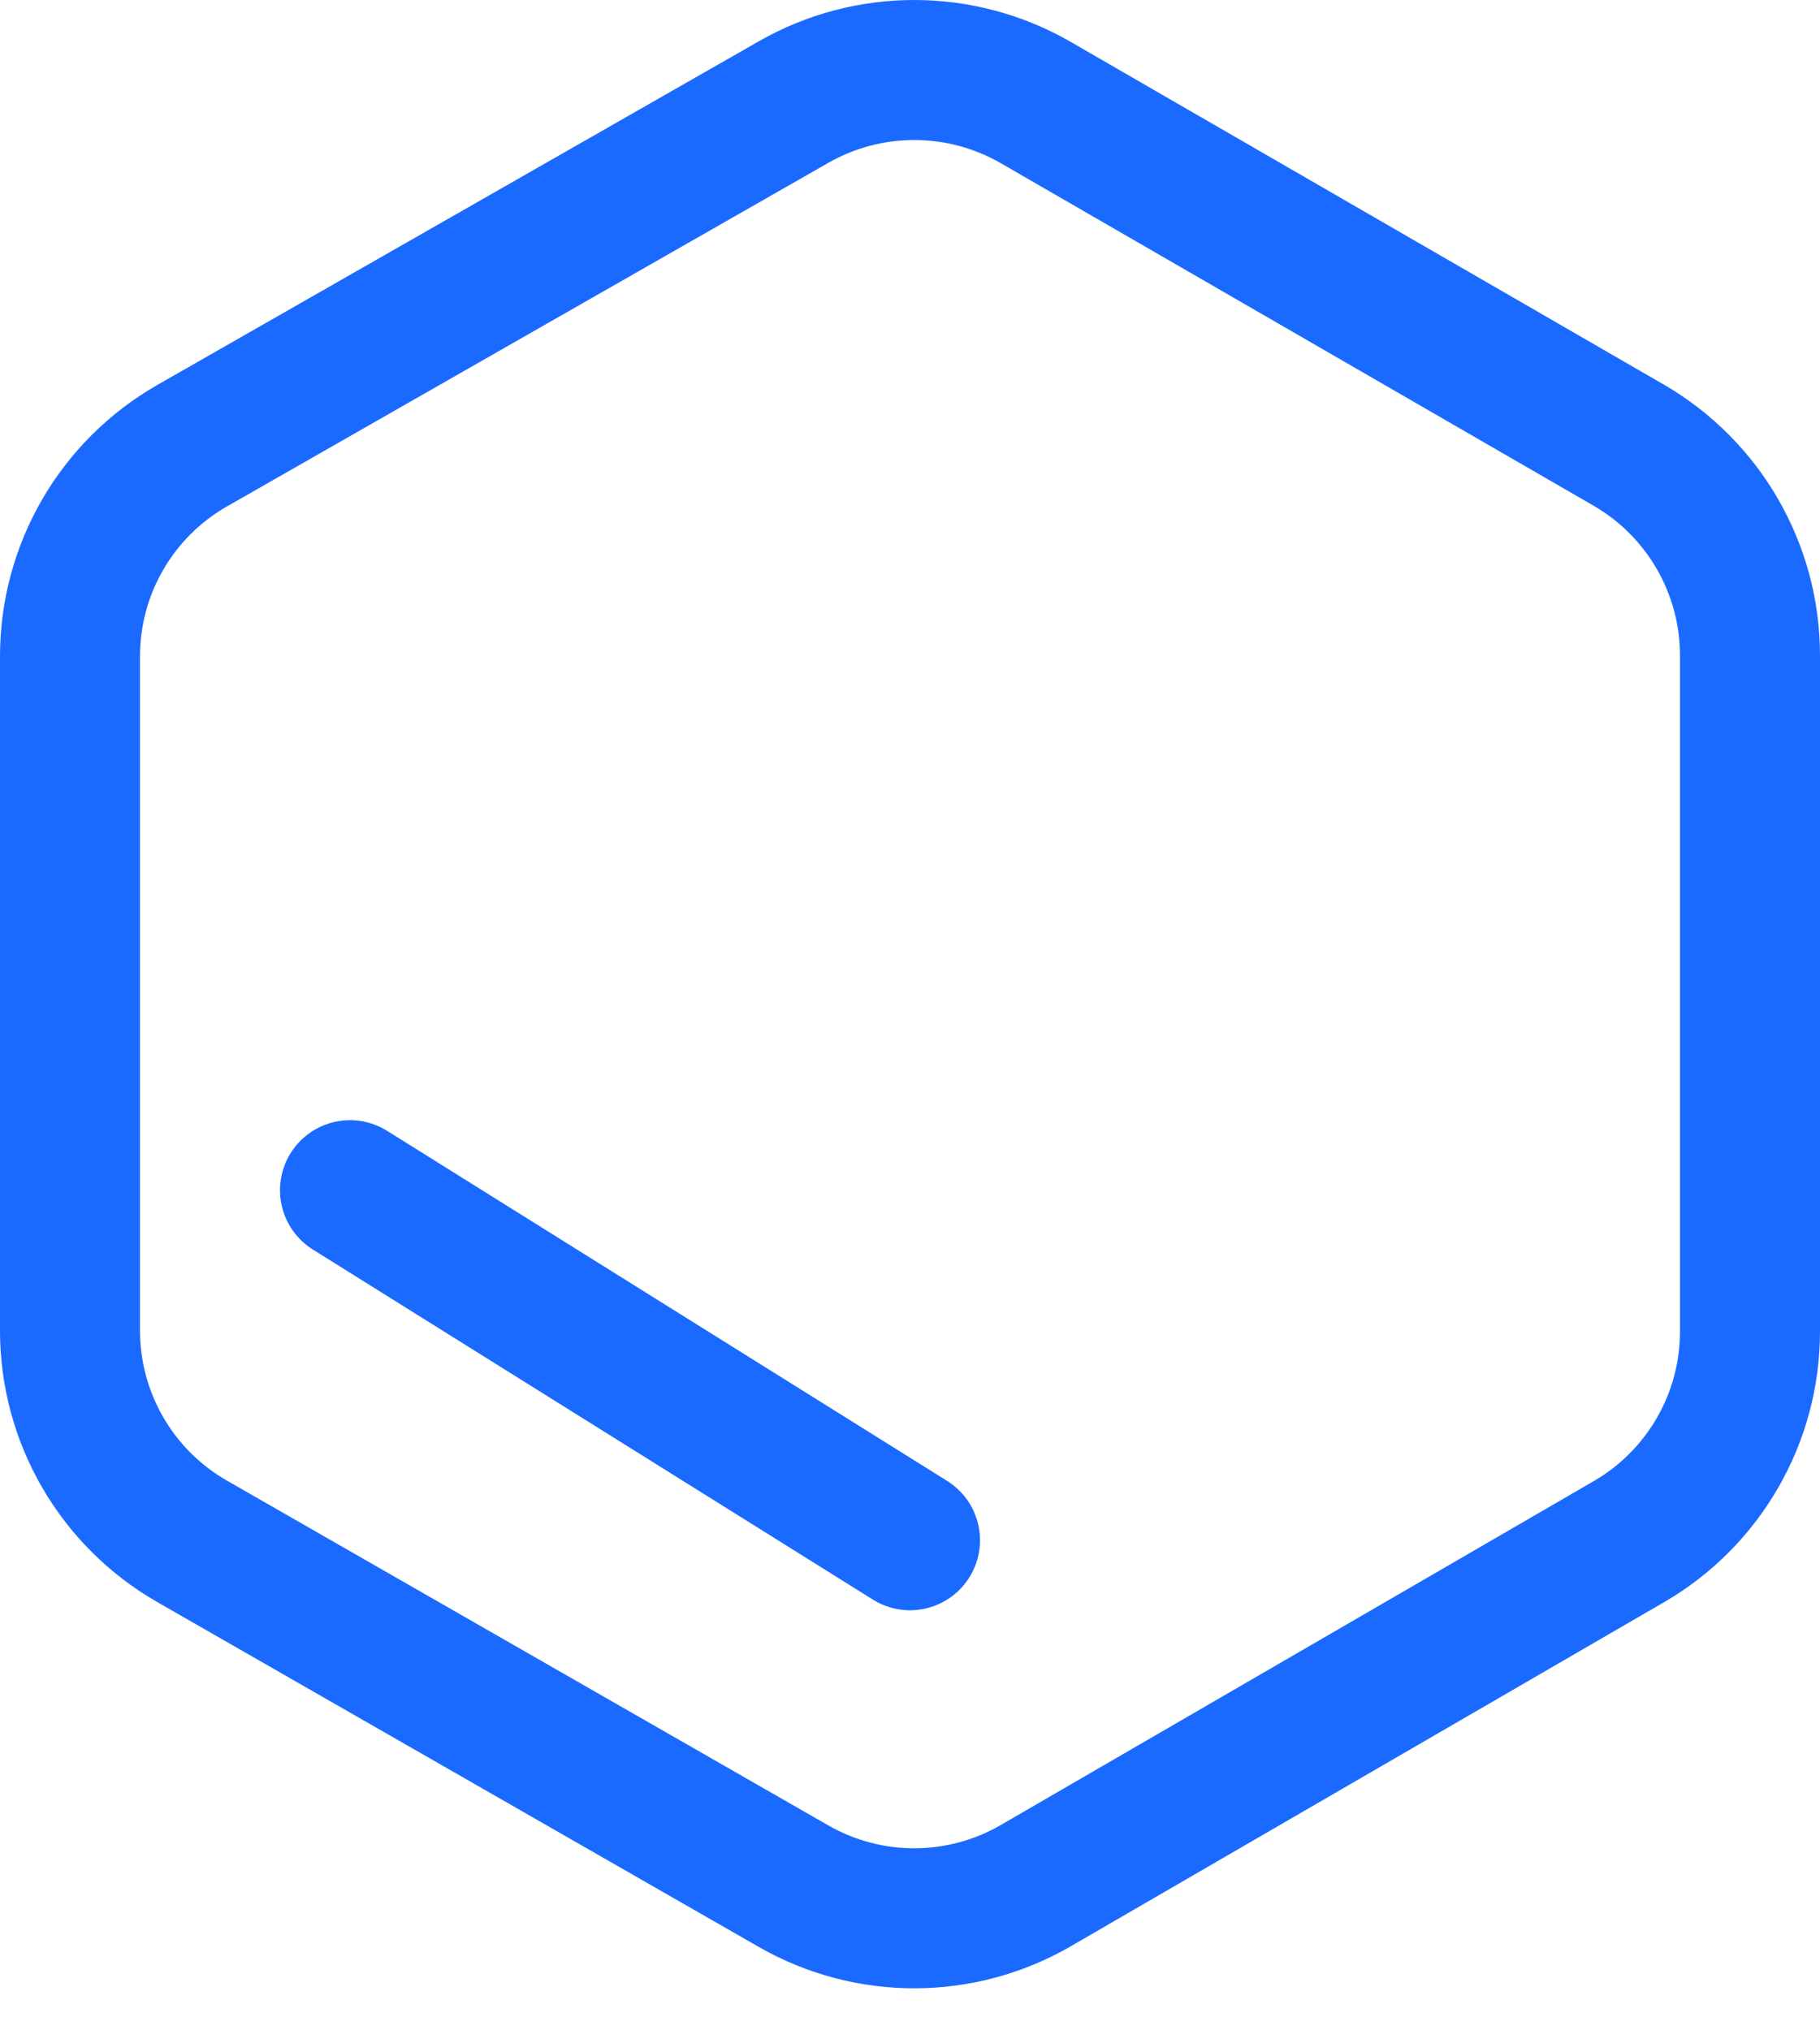 <?xml version="1.0" encoding="UTF-8"?>
<svg xmlns="http://www.w3.org/2000/svg" width="26" height="29" viewBox="0 0 26 29" fill="none">
  <path fill-rule="evenodd" clip-rule="evenodd" d="M14.799 1.466C13.731 0.849 12.413 0.844 11.34 1.456L2.75 6.363C1.667 6.98 1 8.129 1 9.375V19.005C1 20.25 1.665 21.397 2.745 22.016L11.335 26.94C12.411 27.557 13.731 27.552 14.801 26.931L23.272 22.019C24.342 21.397 25 20.255 25 19.017V9.363C25 8.125 24.34 6.98 23.267 6.358L14.799 1.466Z" stroke="#1A6AFF" stroke-width="2"></path>
  <path d="M13 22L5 17" stroke="#1A6AFF" stroke-width="2" stroke-linecap="round" stroke-linejoin="round"></path>
</svg>

